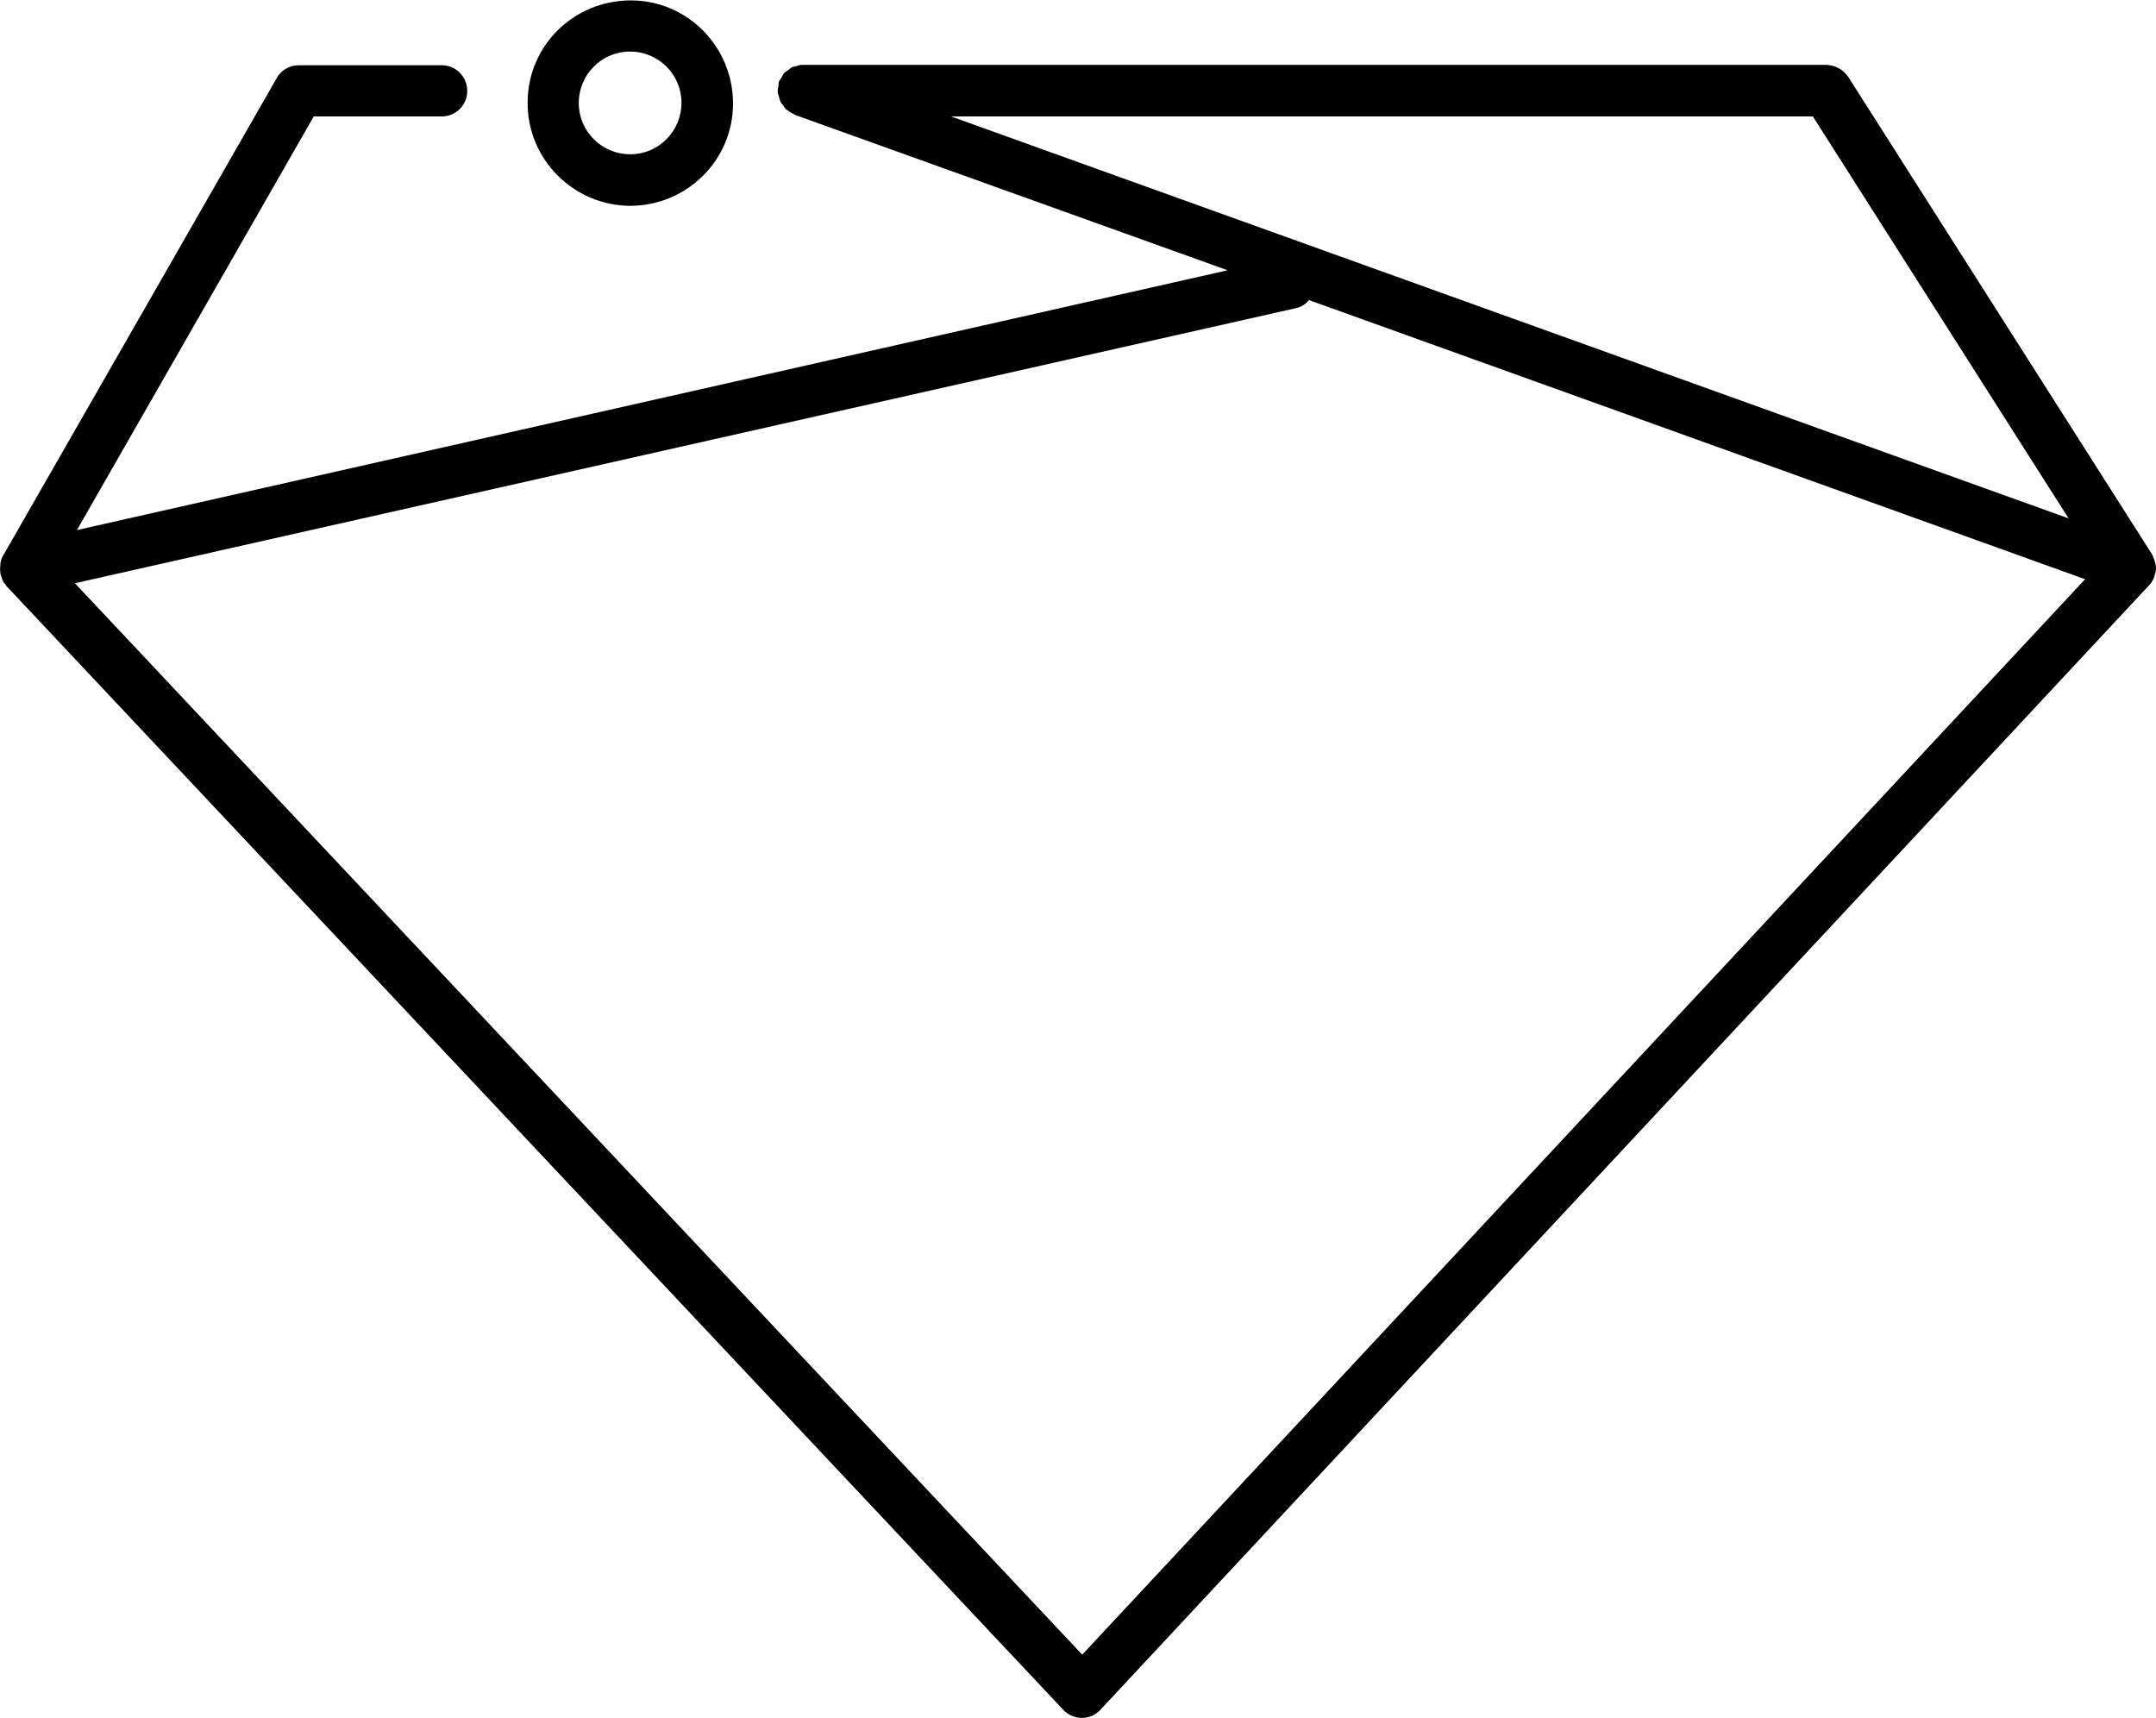 <svg xmlns="http://www.w3.org/2000/svg" xmlns:xlink="http://www.w3.org/1999/xlink" id="Capa_1" x="0px" y="0px" viewBox="0 0 535.3 426.5" style="enable-background:new 0 0 535.3 426.5;" xml:space="preserve"><g id="Capa_2_1_">	<g id="Capa_1-2">		<path d="M535.3,141.1c0-0.3,0-0.6-0.1-0.9c-0.1-0.5-0.2-0.9-0.4-1.4c-0.1-0.3-0.2-0.5-0.3-0.8c0-0.1-0.1-0.3-0.2-0.4L458.9,19.1    c-1.2-1.8-3.2-2.9-5.4-3H199.5c-0.1,0-0.1,0-0.2,0c-0.5,0-1,0.1-1.5,0.3c-0.3,0.1-0.7,0.1-1,0.2c-0.4,0.2-0.8,0.5-1.1,0.8    c-0.3,0.2-0.6,0.4-0.9,0.6c-0.2,0.3-0.5,0.6-0.6,1c-0.3,0.4-0.5,0.7-0.7,1.1c0,0-0.1,0.1-0.1,0.1c-0.1,0.4-0.1,0.7-0.1,1.1    c-0.1,0.4-0.2,0.7-0.2,1.1c0,0.1,0,0.1,0,0.2c0,0.5,0.1,0.9,0.3,1.4c0.1,0.4,0.2,0.7,0.3,1.1c0.2,0.4,0.4,0.7,0.7,1    c0.2,0.4,0.5,0.7,0.7,1c0.3,0.2,0.6,0.4,0.9,0.6c0.4,0.3,0.8,0.5,1.2,0.7c0,0,0.1,0.1,0.1,0.1l107.5,38.6L19.1,131.6L77.9,28.9h32    c3.5-0.1,6.3-3.1,6.1-6.6c-0.1-3.3-2.8-6-6.1-6.1H74.2c-2.3,0-4.4,1.2-5.5,3.2L0.8,137.9c-0.4,0.6-0.6,1.3-0.7,2    c0,0.1,0,0.3,0,0.4c-0.1,0.6-0.1,1.3,0,1.9c0,0.1,0,0.2,0,0.3c0.1,0.2,0.1,0.4,0.2,0.6c0.1,0.4,0.3,0.7,0.4,1.1    c0.2,0.3,0.3,0.6,0.6,0.8c0.1,0.2,0.2,0.4,0.3,0.5l262.4,279c1.2,1.3,2.9,2,4.6,2l0,0c1.8,0,3.4-0.7,4.6-2l260.3-279.1    c0.1-0.1,0.1-0.2,0.2-0.2c0.3-0.3,0.5-0.6,0.7-1c0.2-0.3,0.3-0.5,0.4-0.8c0-0.1,0.1-0.1,0.1-0.2s0-0.4,0.1-0.5    C535.2,142.1,535.3,141.6,535.3,141.1z M513.6,128.7L236.1,28.9h214L513.6,128.7z M268.7,410.8l-250.1-266l303.2-68.3    c1.3-0.3,2.4-1,3.2-2l192.7,69.3L268.7,410.8z"></path>		<path d="M156.4,51.1c14.1,0,25.6-11.3,25.6-25.4c0-14.1-11.3-25.6-25.4-25.6S131,11.3,131,25.5c0,0,0,0.1,0,0.1    C131,39.6,142.4,51,156.4,51.1z M156.4,12.8c7.1,0,12.8,5.7,12.8,12.7c0,7.1-5.7,12.8-12.7,12.8c-7.1,0-12.8-5.7-12.8-12.7    c0,0,0,0,0,0C143.7,18.5,149.4,12.8,156.4,12.8z"></path>	</g></g></svg>
